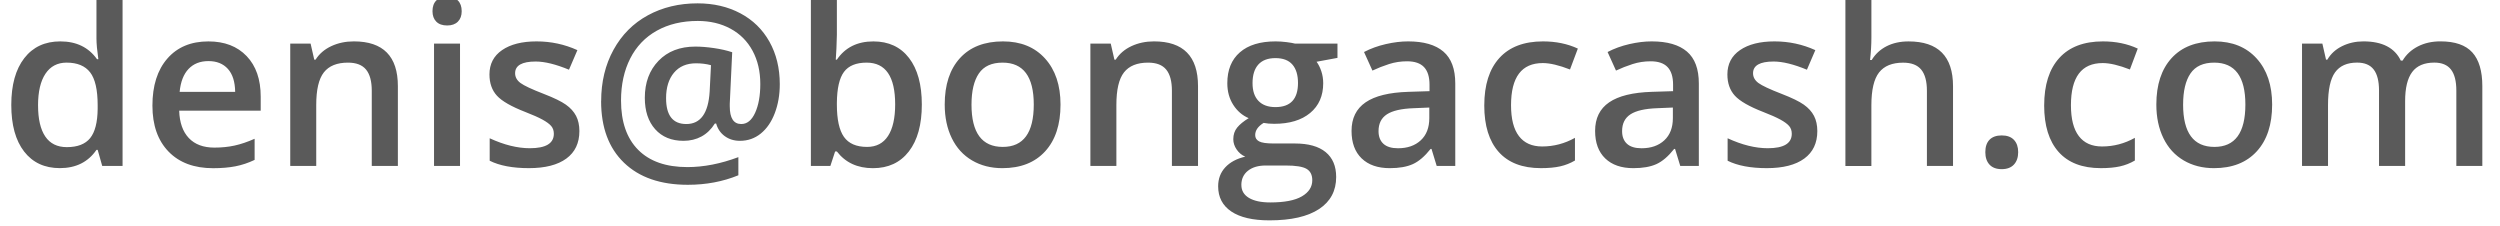 <?xml version="1.0"?>
<svg version="1.1" xmlns="http://www.w3.org/2000/svg" width="165.542px" height="14.988px"><path fill="#5a5a5a" d="M0.747,6.953q0-1.992,0.861-3.102t2.384-1.11q1.597,0,2.432,1.179l0.088,0q-0.125-0.872-0.125-1.377l0-2.952l1.729,0l0,11.396l-1.348,0l-0.3-1.062l-0.081,0q-0.828,1.208-2.424,1.208q-1.516,0-2.366-1.099t-0.85-3.083z M2.52,6.982q0,1.348,0.476,2.054t1.428,0.707q1.062,0,1.545-0.597t0.498-1.937l0-0.242q0-1.531-0.498-2.175t-1.56-0.645q-0.908,0-1.399,0.736t-0.491,2.098z M10.093,6.997q0-1.985,0.989-3.12t2.717-1.135q1.604,0,2.534,0.974t0.93,2.681l0,0.93l-5.398,0q0.037,1.179,0.637,1.813t1.692,0.634q0.718,0,1.337-0.135t1.329-0.45l0,1.399q-0.63,0.3-1.274,0.425t-1.472,0.125q-1.89,0-2.955-1.102t-1.066-3.036z M11.895,6.081l3.677,0q-0.015-1.003-0.483-1.52t-1.289-0.516t-1.315,0.52t-0.59,1.516z M19.219,10.988l0-8.101l1.348,0l0.242,1.062l0.088,0q0.366-0.579,1.04-0.894t1.494-0.315q2.915,0,2.915,2.966l0,5.281l-1.729,0l0-4.98q0-0.938-0.377-1.399t-1.198-0.461q-1.091,0-1.597,0.645t-0.505,2.161l0,4.036l-1.721,0z M28.638,0.742q0-0.461,0.253-0.71t0.721-0.249q0.454,0,0.707,0.249t0.253,0.71q0,0.439-0.253,0.692t-0.707,0.253q-0.469,0-0.721-0.253t-0.253-0.692z M28.74,10.988l0-8.101l1.721,0l0,8.101l-1.721,0z M32.41,4.931q0-1.04,0.839-1.615t2.281-0.575q1.428,0,2.703,0.579l-0.557,1.296q-1.311-0.542-2.205-0.542q-1.362,0-1.362,0.776q0,0.381,0.355,0.645t1.549,0.725q1.003,0.388,1.458,0.71t0.674,0.743t0.22,1.007q0,1.187-0.864,1.82t-2.476,0.634q-1.619,0-2.6-0.491l0-1.487q1.428,0.659,2.659,0.659q1.589,0,1.589-0.959q0-0.308-0.176-0.513t-0.579-0.425t-1.121-0.498q-1.399-0.542-1.893-1.084t-0.494-1.406z M39.807,6.696q0-1.912,0.82-3.402t2.274-2.281t3.292-0.791q1.589,0,2.831,0.659t1.926,1.879t0.685,2.816q0,1.047-0.33,1.915t-0.927,1.351t-1.381,0.483q-0.579,0-1.003-0.308t-0.571-0.835l-0.088,0q-0.359,0.571-0.886,0.857t-1.187,0.286q-1.194,0-1.879-0.769t-0.685-2.08q0-1.509,0.908-2.45t2.439-0.941q0.557,0,1.234,0.099t1.205,0.275l-0.161,3.406l0,0.176q0,1.172,0.762,1.172q0.579,0,0.919-0.747t0.341-1.904q0-1.252-0.513-2.201t-1.458-1.461t-2.168-0.513q-1.56,0-2.714,0.645t-1.761,1.842t-0.608,2.78q0,2.124,1.135,3.267t3.259,1.143q1.619,0,3.376-0.659l0,1.201q-1.538,0.63-3.347,0.63q-2.71,0-4.226-1.461t-1.516-4.076z M44.106,6.506q0,1.707,1.34,1.707q1.414,0,1.545-2.146l0.088-1.75q-0.461-0.125-0.989-0.125q-0.938,0-1.461,0.623t-0.524,1.692z M53.694,10.988l0-11.396l1.721,0l0,2.71q0,0.3-0.029,0.894t-0.044,0.754l0.073,0q0.82-1.208,2.417-1.208q1.516,0,2.362,1.099t0.846,3.083q0,1.992-0.857,3.102t-2.38,1.11q-1.538,0-2.388-1.106l-0.117,0l-0.315,0.959l-1.289,0z M55.415,6.923q0,1.479,0.469,2.142t1.531,0.663q0.916,0,1.388-0.725t0.472-2.095q0-2.761-1.89-2.761q-1.04,0-1.498,0.612t-0.472,2.047l0,0.117z M62.556,6.923q0-1.97,1.011-3.076t2.849-1.106q1.758,0,2.783,1.132t1.025,3.051q0,1.985-1.018,3.098t-2.834,1.113q-1.135,0-2.007-0.513t-1.34-1.472t-0.469-2.227z M64.329,6.923q0,2.805,2.073,2.805q2.051,0,2.051-2.805q0-2.776-2.065-2.776q-1.084,0-1.571,0.718t-0.487,2.058z M72.202,10.988l0-8.101l1.348,0l0.242,1.062l0.088,0q0.366-0.579,1.04-0.894t1.494-0.315q2.915,0,2.915,2.966l0,5.281l-1.729,0l0-4.98q0-0.938-0.377-1.399t-1.198-0.461q-1.091,0-1.597,0.645t-0.505,2.161l0,4.036l-1.721,0z M80.662,12.336q0-0.747,0.472-1.256t1.322-0.707q-0.344-0.146-0.568-0.472t-0.223-0.685q0-0.454,0.256-0.769t0.762-0.623q-0.63-0.271-1.022-0.883t-0.392-1.432q0-1.318,0.831-2.043t2.369-0.725q0.344,0,0.721,0.048t0.568,0.099l2.805,0l0,0.945l-1.384,0.256q0.19,0.256,0.315,0.63t0.125,0.791q0,1.252-0.864,1.97t-2.38,0.718q-0.388,0-0.703-0.059q-0.557,0.344-0.557,0.806q0,0.278,0.26,0.417t0.956,0.139l1.414,0q1.34,0,2.036,0.571t0.696,1.648q0,1.377-1.135,2.124t-3.281,0.747q-1.655,0-2.527-0.586t-0.872-1.67z M82.2,12.248q0,0.557,0.502,0.857t1.41,0.3q1.406,0,2.095-0.403t0.688-1.069q0-0.527-0.377-0.751t-1.403-0.223l-1.304,0q-0.74,0-1.176,0.348t-0.436,0.941z M82.939,5.51q0,0.762,0.392,1.172t1.124,0.41q1.494,0,1.494-1.597q0-0.791-0.37-1.219t-1.124-0.428q-0.747,0-1.132,0.425t-0.385,1.238z M89.495,8.667q0-1.252,0.93-1.89t2.834-0.696l1.399-0.044l0-0.432q0-0.776-0.363-1.161t-1.124-0.385q-0.623,0-1.194,0.183t-1.099,0.432l-0.557-1.23q0.659-0.344,1.443-0.524t1.479-0.179q1.545,0,2.333,0.674t0.787,2.117l0,5.457l-1.23,0l-0.344-1.128l-0.059,0q-0.586,0.74-1.179,1.007t-1.523,0.267q-1.194,0-1.864-0.645t-0.67-1.824z M91.282,8.681q0,0.542,0.322,0.839t0.967,0.297q0.938,0,1.505-0.524t0.568-1.469l0-0.703l-1.04,0.044q-1.216,0.044-1.769,0.406t-0.553,1.11z M98.284,6.982q0-2.043,1-3.142t2.889-1.099q1.282,0,2.307,0.476l-0.52,1.384q-1.091-0.425-1.802-0.425q-2.102,0-2.102,2.791q0,1.362,0.524,2.047t1.534,0.685q1.15,0,2.175-0.571l0,1.501q-0.461,0.271-0.985,0.388t-1.271,0.117q-1.838,0-2.794-1.073t-0.956-3.08z M105.623,8.667q0-1.252,0.93-1.89t2.834-0.696l1.399-0.044l0-0.432q0-0.776-0.363-1.161t-1.124-0.385q-0.623,0-1.194,0.183t-1.099,0.432l-0.557-1.23q0.659-0.344,1.443-0.524t1.479-0.179q1.545,0,2.333,0.674t0.787,2.117l0,5.457l-1.23,0l-0.344-1.128l-0.059,0q-0.586,0.74-1.179,1.007t-1.523,0.267q-1.194,0-1.864-0.645t-0.67-1.824z M107.41,8.681q0,0.542,0.322,0.839t0.967,0.297q0.938,0,1.505-0.524t0.568-1.469l0-0.703l-1.04,0.044q-1.216,0.044-1.769,0.406t-0.553,1.11z M114.382,4.931q0-1.04,0.839-1.615t2.281-0.575q1.428,0,2.703,0.579l-0.557,1.296q-1.311-0.542-2.205-0.542q-1.362,0-1.362,0.776q0,0.381,0.355,0.645t1.549,0.725q1.003,0.388,1.458,0.71t0.674,0.743t0.22,1.007q0,1.187-0.864,1.82t-2.476,0.634q-1.619,0-2.6-0.491l0-1.487q1.428,0.659,2.659,0.659q1.589,0,1.589-0.959q0-0.308-0.176-0.513t-0.579-0.425t-1.121-0.498q-1.399-0.542-1.893-1.084t-0.494-1.406z M122.197,10.988l0-11.396l1.721,0l0,2.893q0,0.696-0.088,1.487l0.11,0q0.352-0.586,0.978-0.908t1.461-0.322q2.944,0,2.944,2.966l0,5.281l-1.729,0l0-4.98q0-0.938-0.377-1.399t-1.198-0.461q-1.084,0-1.593,0.648t-0.509,2.172l0,4.021l-1.721,0z M131.462,10.073q0-0.535,0.278-0.82t0.806-0.286q0.535,0,0.813,0.297t0.278,0.809q0,0.52-0.282,0.824t-0.809,0.304t-0.806-0.3t-0.278-0.828z M135.359,6.982q0-2.043,1-3.142t2.889-1.099q1.282,0,2.307,0.476l-0.52,1.384q-1.091-0.425-1.802-0.425q-2.102,0-2.102,2.791q0,1.362,0.524,2.047t1.534,0.685q1.15,0,2.175-0.571l0,1.501q-0.461,0.271-0.985,0.388t-1.271,0.117q-1.838,0-2.794-1.073t-0.956-3.08z M142.786,6.923q0-1.97,1.011-3.076t2.849-1.106q1.758,0,2.783,1.132t1.025,3.051q0,1.985-1.018,3.098t-2.834,1.113q-1.135,0-2.007-0.513t-1.34-1.472t-0.469-2.227z M144.558,6.923q0,2.805,2.073,2.805q2.051,0,2.051-2.805q0-2.776-2.065-2.776q-1.084,0-1.571,0.718t-0.487,2.058z M152.432,10.988l0-8.101l1.348,0l0.242,1.062l0.088,0q0.337-0.579,0.978-0.894t1.41-0.315q1.868,0,2.476,1.274l0.117,0q0.359-0.601,1.011-0.938t1.494-0.337q1.45,0,2.113,0.732t0.663,2.234l0,5.281l-1.721,0l0-4.995q0-0.93-0.355-1.388t-1.102-0.458q-1.003,0-1.469,0.626t-0.465,1.923l0,4.292l-1.729,0l0-4.995q0-0.93-0.352-1.388t-1.099-0.458q-0.996,0-1.461,0.648t-0.465,2.157l0,4.036l-1.721,0z"/></svg>
